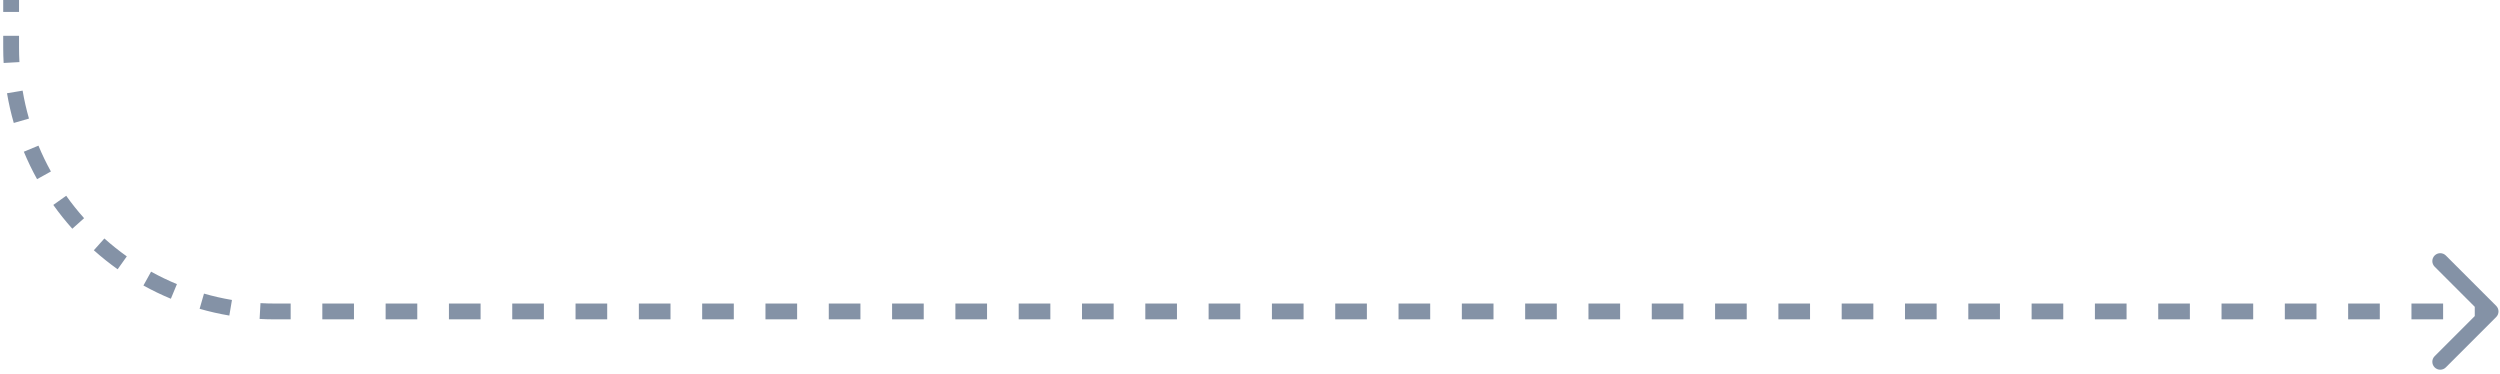 <?xml version="1.0" encoding="UTF-8"?> <svg xmlns="http://www.w3.org/2000/svg" width="474" height="71" viewBox="0 0 474 71" fill="none"><path d="M473.276 57.989C473.862 58.575 473.862 59.525 473.276 60.111L463.73 69.656C463.145 70.242 462.195 70.242 461.609 69.656C461.023 69.071 461.023 68.121 461.609 67.535L470.094 59.05L461.609 50.565C461.023 49.979 461.023 49.029 461.609 48.443C462.195 47.858 463.145 47.858 463.73 48.443L473.276 57.989ZM2.109 9.051L0.609 9.051L2.109 9.051ZM3.609 0.001L3.609 2.263L0.609 2.263L0.609 0.001L3.609 0.001ZM3.609 6.788L3.609 9.051L0.609 9.051L0.609 6.788L3.609 6.788ZM3.609 9.051C3.609 9.964 3.635 10.872 3.684 11.773L0.689 11.939C0.636 10.983 0.609 10.02 0.609 9.051L3.609 9.051ZM4.288 17.181C4.592 18.984 4.996 20.754 5.493 22.483L2.61 23.313C2.082 21.475 1.653 19.595 1.329 17.68L4.288 17.181ZM7.289 27.615C7.987 29.298 8.777 30.933 9.652 32.514L7.028 33.967C6.098 32.288 5.259 30.552 4.518 28.765L7.289 27.615ZM12.551 37.117C13.603 38.598 14.737 40.017 15.945 41.368L13.709 43.368C12.426 41.934 11.223 40.427 10.105 38.855L12.551 37.117ZM19.792 45.215C21.143 46.423 22.562 47.557 24.043 48.609L22.305 51.054C20.733 49.937 19.227 48.733 17.792 47.451L19.792 45.215ZM28.646 51.507C30.227 52.383 31.862 53.173 33.545 53.87L32.395 56.642C30.608 55.9 28.872 55.062 27.193 54.132L28.646 51.507ZM38.677 55.666C40.407 56.164 42.176 56.568 43.98 56.872L43.48 59.83C41.565 59.507 39.685 59.078 37.847 58.549L38.677 55.666ZM49.387 57.475C50.288 57.525 51.196 57.55 52.109 57.55L52.109 60.55C51.14 60.55 50.178 60.523 49.221 60.47L49.387 57.475ZM52.109 57.55L55.11 57.55L55.11 60.55L52.109 60.55L52.109 57.55ZM61.112 57.55L67.113 57.55L67.113 60.55L61.112 60.55L61.112 57.55ZM73.115 57.55L79.116 57.55L79.116 60.55L73.115 60.55L73.115 57.55ZM85.118 57.55L91.119 57.55L91.119 60.55L85.118 60.55L85.118 57.55ZM97.121 57.55L103.122 57.55L103.122 60.55L97.121 60.55L97.121 57.55ZM109.124 57.55L115.125 57.55L115.125 60.55L109.124 60.55L109.124 57.55ZM121.127 57.55L127.128 57.55L127.128 60.55L121.127 60.55L121.127 57.55ZM133.13 57.55L139.131 57.55L139.131 60.55L133.13 60.55L133.13 57.55ZM145.133 57.55L151.134 57.55L151.134 60.55L145.133 60.55L145.133 57.55ZM157.136 57.55L163.137 57.55L163.137 60.55L157.136 60.55L157.136 57.55ZM169.139 57.55L175.14 57.55L175.14 60.55L169.139 60.55L169.139 57.55ZM181.142 57.55L187.143 57.55L187.143 60.55L181.142 60.55L181.142 57.55ZM193.145 57.55L199.147 57.55L199.147 60.55L193.145 60.55L193.145 57.55ZM205.148 57.55L211.15 57.55L211.15 60.55L205.148 60.55L205.148 57.55ZM217.151 57.55L223.153 57.55L223.153 60.55L217.151 60.55L217.151 57.55ZM229.154 57.55L235.156 57.55L235.156 60.55L229.154 60.55L229.154 57.55ZM241.157 57.55L247.159 57.55L247.159 60.55L241.157 60.55L241.157 57.55ZM253.16 57.55L259.162 57.55L259.162 60.55L253.16 60.55L253.16 57.55ZM265.163 57.55L271.165 57.55L271.165 60.55L265.163 60.55L265.163 57.55ZM277.166 57.55L283.168 57.55L283.168 60.55L277.166 60.55L277.166 57.55ZM289.169 57.55L295.171 57.55L295.171 60.55L289.169 60.55L289.169 57.55ZM301.172 57.55L307.174 57.55L307.174 60.55L301.173 60.55L301.172 57.55ZM313.176 57.55L319.177 57.55L319.177 60.55L313.176 60.55L313.176 57.55ZM325.179 57.55L331.18 57.55L331.18 60.55L325.179 60.55L325.179 57.55ZM337.182 57.55L343.183 57.55L343.183 60.55L337.182 60.55L337.182 57.55ZM349.185 57.55L355.186 57.55L355.186 60.55L349.185 60.55L349.185 57.55ZM361.188 57.55L367.189 57.55L367.189 60.55L361.188 60.55L361.188 57.55ZM373.191 57.55L379.192 57.55L379.192 60.55L373.191 60.55L373.191 57.55ZM385.194 57.55L391.195 57.55L391.195 60.55L385.194 60.55L385.194 57.55ZM397.197 57.55L403.198 57.55L403.198 60.55L397.197 60.55L397.197 57.55ZM409.2 57.55L415.201 57.55L415.201 60.55L409.2 60.55L409.2 57.55ZM421.203 57.55L427.205 57.55L427.205 60.55L421.203 60.55L421.203 57.55ZM433.206 57.55L439.208 57.55L439.208 60.55L433.206 60.55L433.206 57.55ZM445.209 57.55L451.211 57.55L451.211 60.55L445.209 60.55L445.209 57.55ZM457.212 57.55L463.214 57.55L463.214 60.55L457.212 60.55L457.212 57.55ZM469.215 57.55L472.216 57.55L472.216 60.55L469.215 60.55L469.215 57.55Z" fill="#8492A6"></path></svg> 